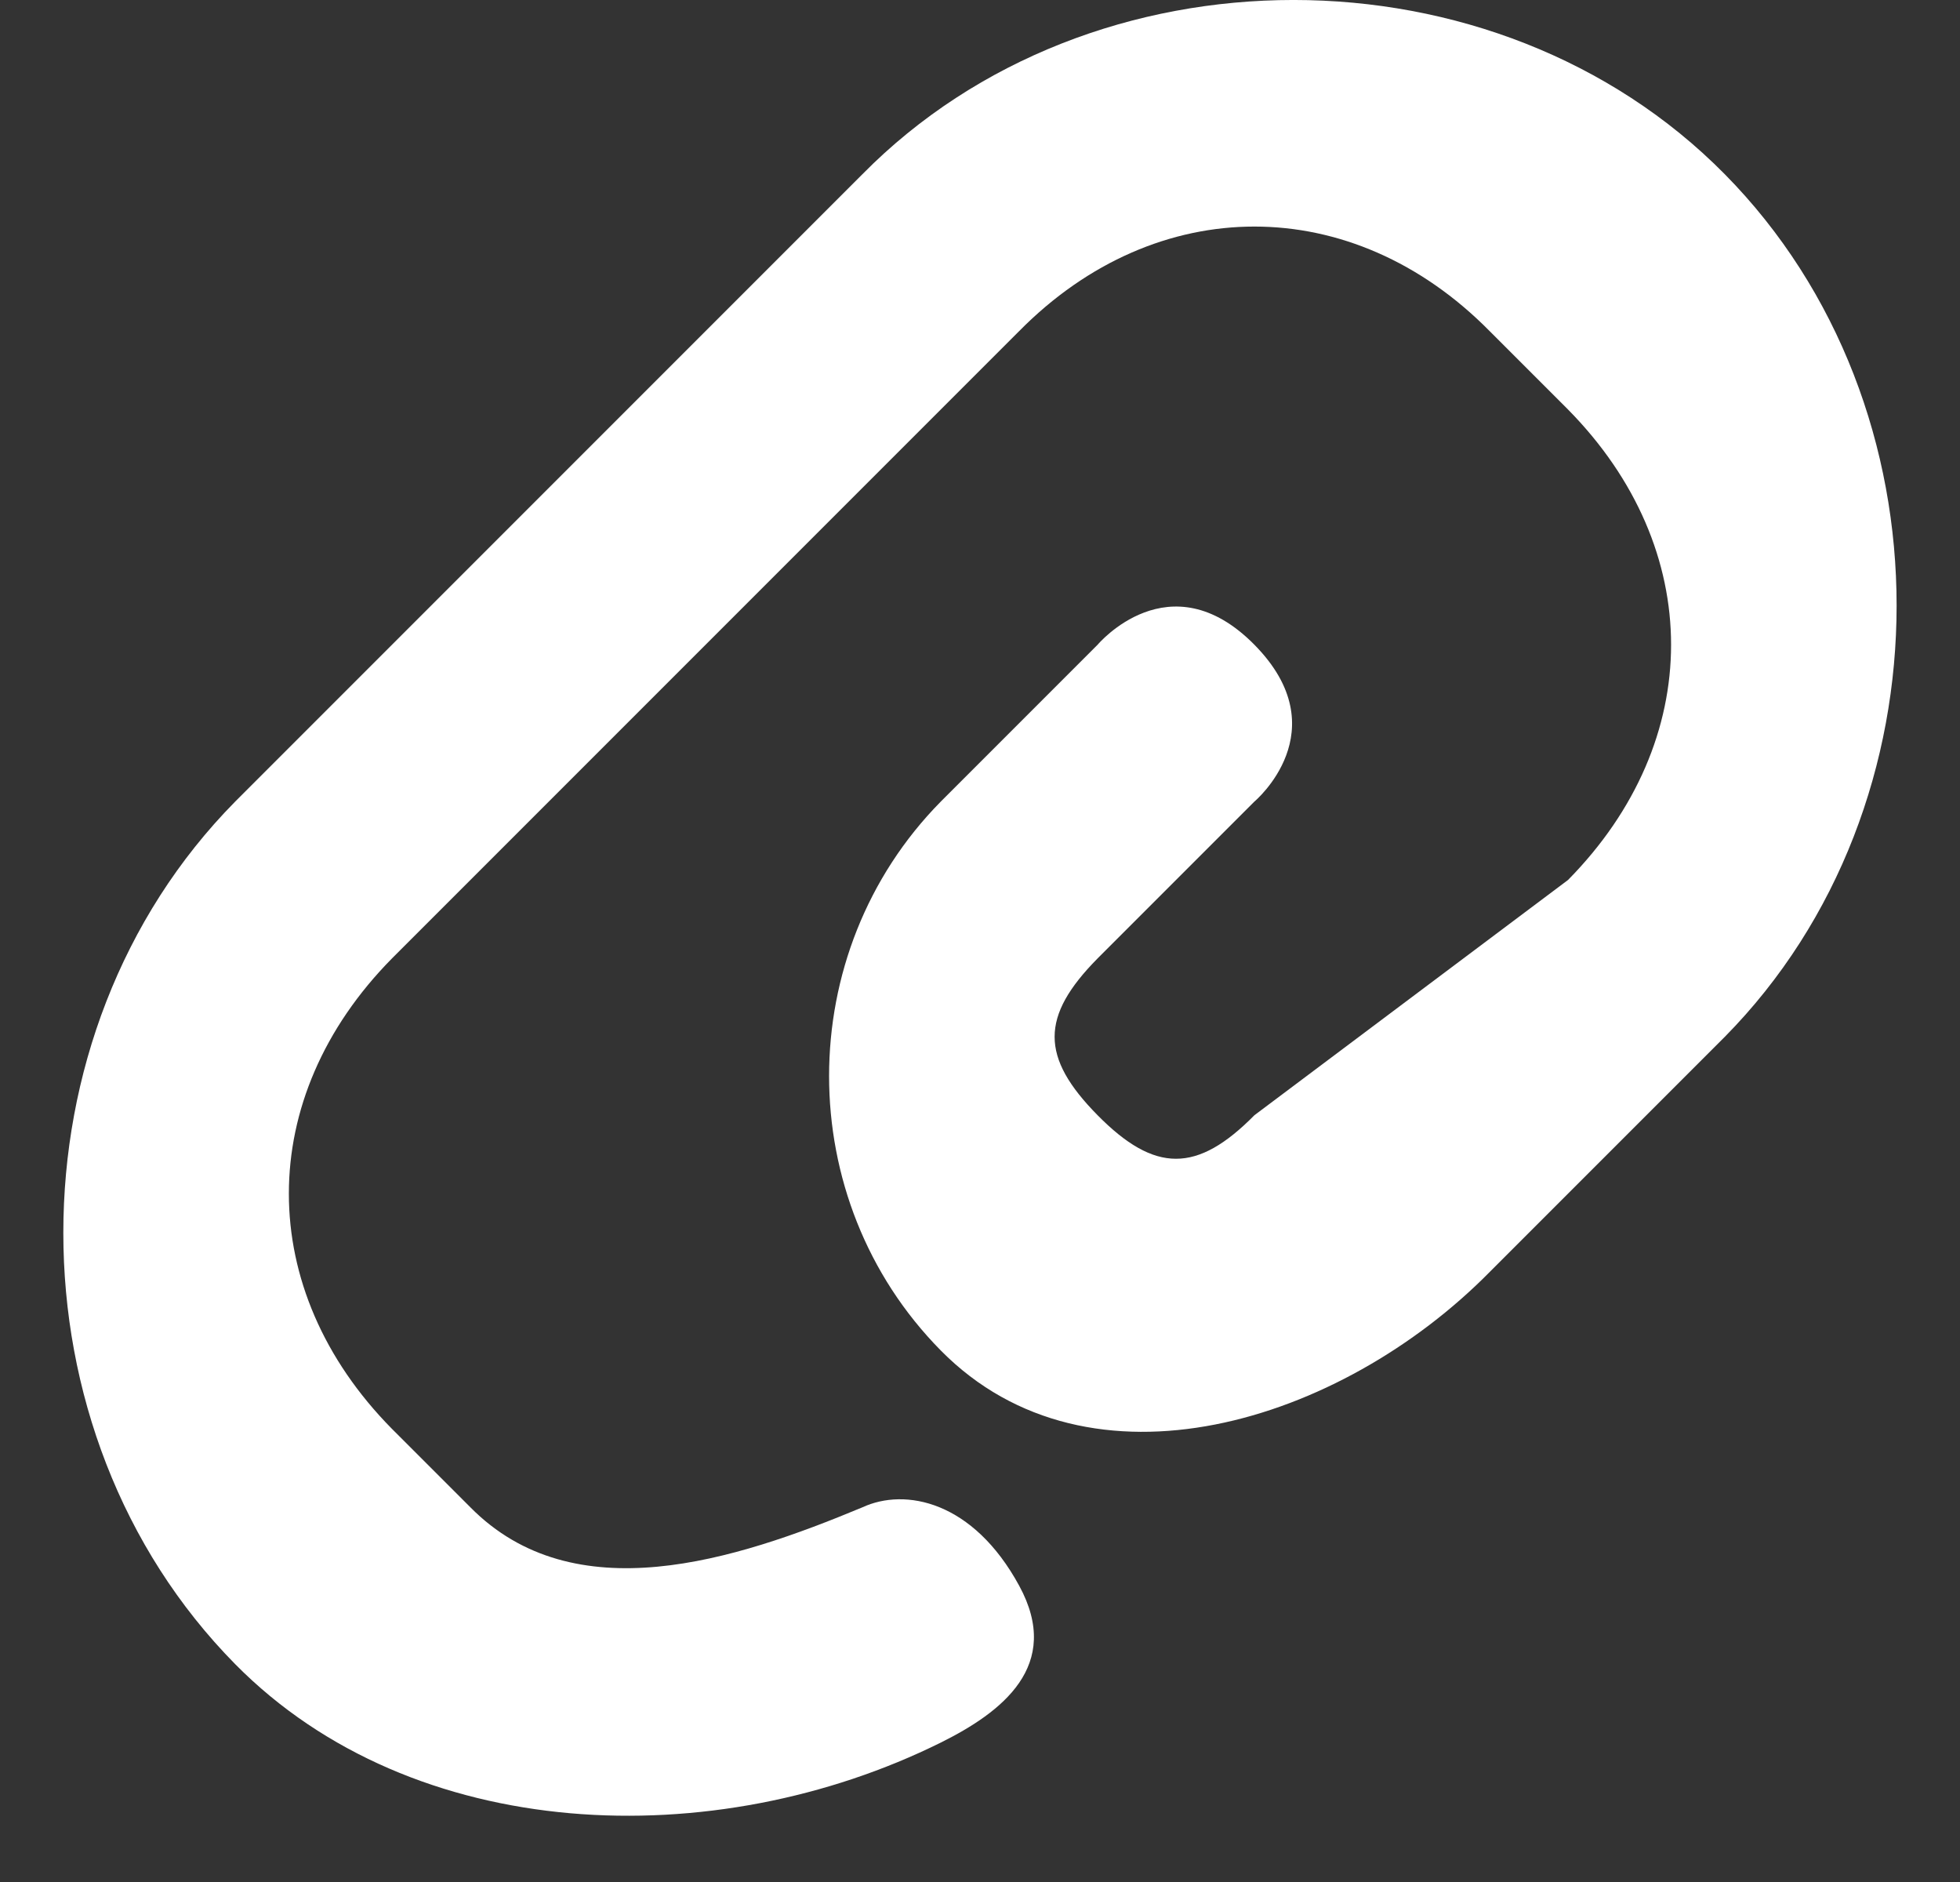 <svg width="25" height="24" viewBox="0 0 25 24" fill="none" xmlns="http://www.w3.org/2000/svg">
<rect x="0" y="0" width="25" height="24" fill="#333333" stroke="none"/>
<path d="M16 10.222C16 10.222 17.081 9.317 16 8.222C14.918 7.126 14 8.222 14 8.222L12 10.222C10.1 12.147 10.1 15.298 12 17.222C13.9 19.147 17.101 18.147 19 16.222L22 13.222C24.922 10.261 24.922 5.182 22 2.222C19.076 -0.741 13.922 -0.741 11 2.222L3 10.222C0.077 13.182 0.077 18.259 3 21.222C5.276 23.526 9.112 23.654 12 22.222C12.775 21.837 13.556 21.243 13 20.222C12.412 19.141 11.546 18.969 11 19.222C9.369 19.902 7.323 20.561 6 19.222L5 18.222C3.246 16.446 3.246 13.998 5 12.222L13 4.222C14.754 2.445 17.247 2.445 19 4.222L20 5.222C21.753 6.999 21.753 9.445 20 11.222L16 14.222C15.269 14.962 14.731 14.962 14 14.222C13.269 13.481 13.269 12.962 14 12.222L16 10.222Z" fill="white"/>
</svg>
